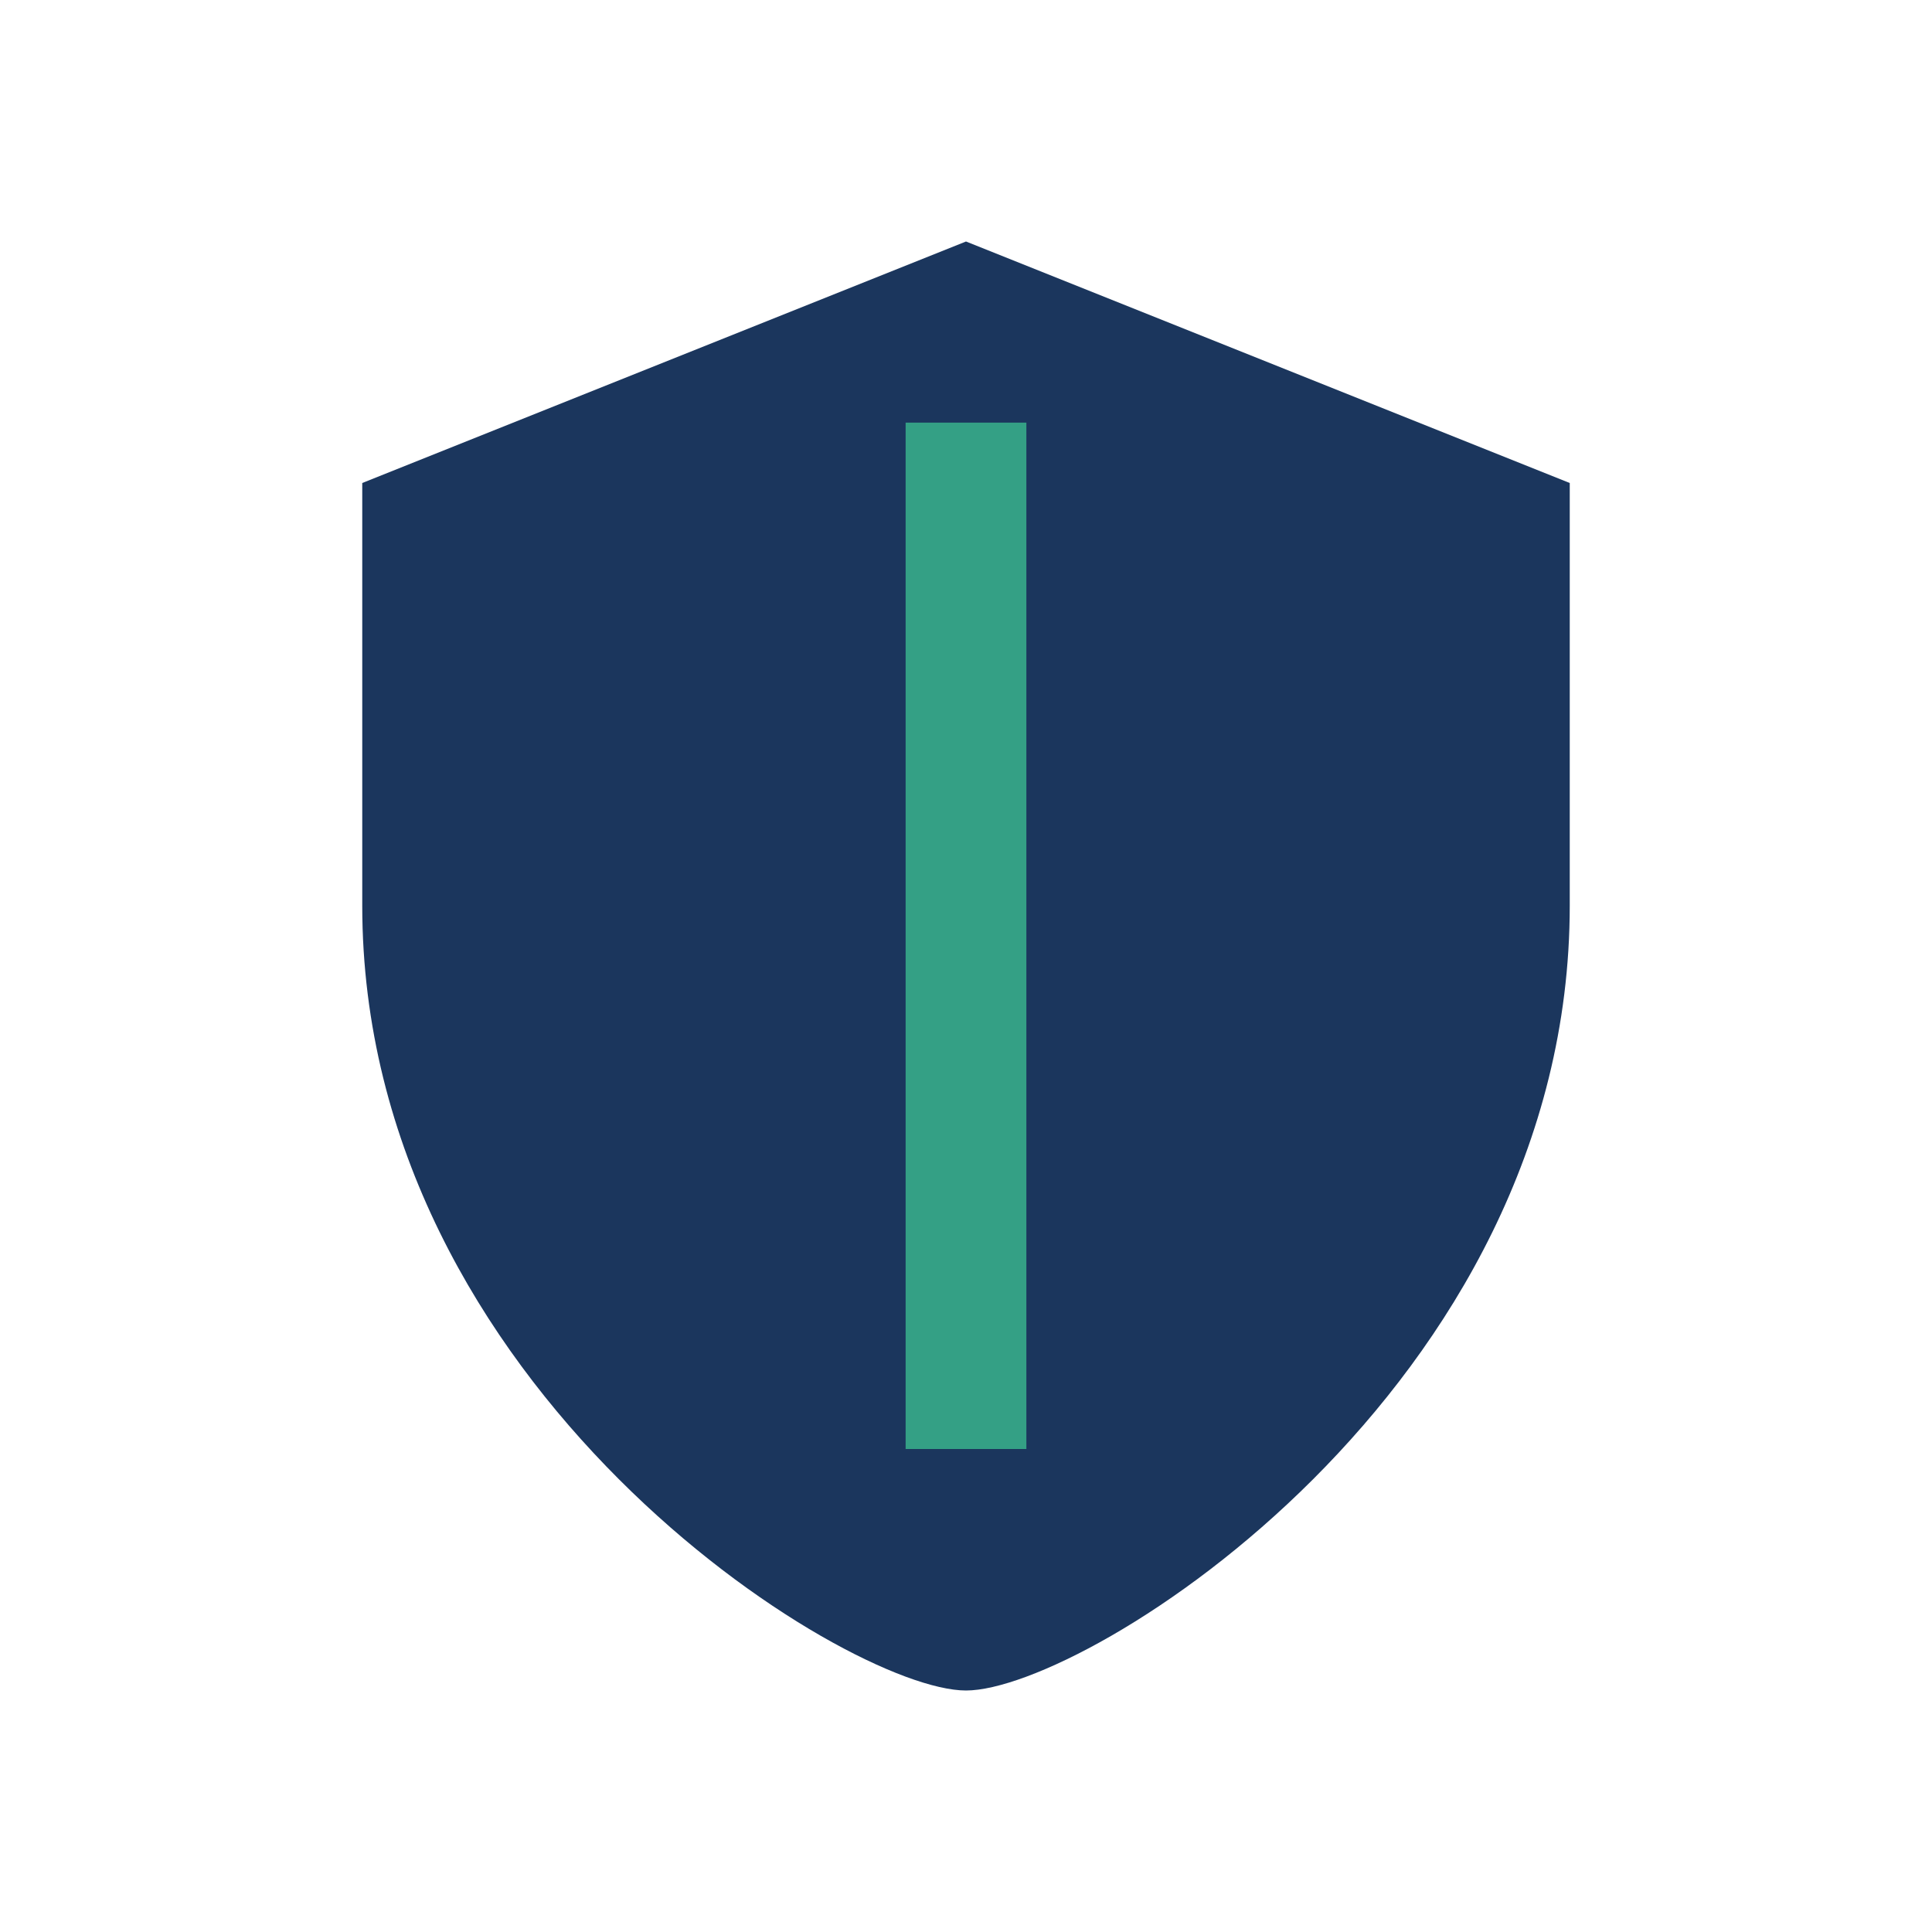 <?xml version="1.0" encoding="UTF-8"?>
<svg xmlns="http://www.w3.org/2000/svg" width="32" height="32" viewBox="0 0 32 32"><path d="M16 4l10 4v7c0 8-8 13-10 13S6 23 6 15V8l10-4z" fill="#1B365D"/><path d="M16 7v17" stroke="#34A085" stroke-width="2"/></svg>
